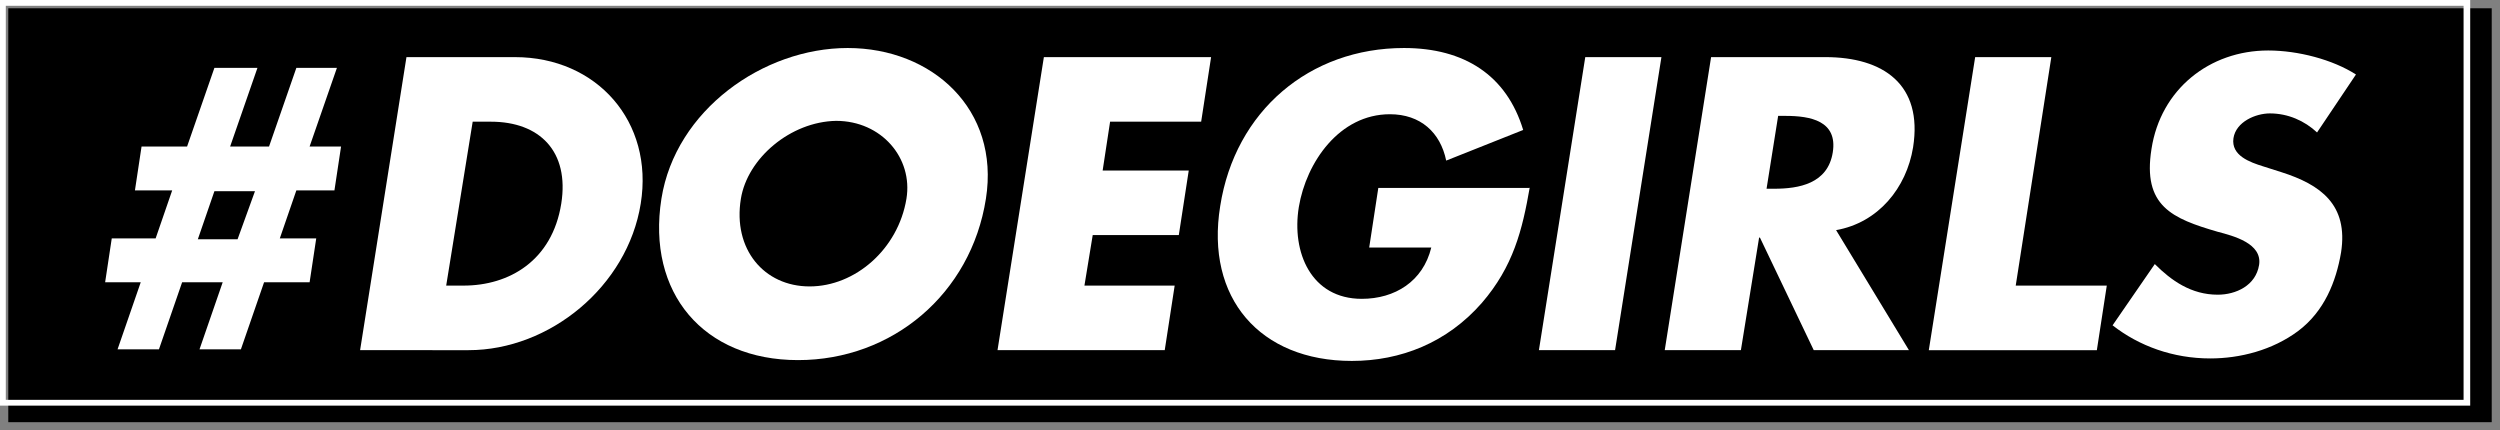 <svg xmlns:xlink="http://www.w3.org/1999/xlink" xmlns="http://www.w3.org/2000/svg" class="main-logo main-logo-doegirls" width="302"  height="52" ><rect width="100%" height="100%" fill="#808080" stroke="none"/><defs><symbol class="main-doegirls-logo" id="main-doegirls-logo" viewBox="0 0 302 52"><g><rect class="color-one" x="1" y="1" width="300" height="50"></rect><path class="color-two" d="M298.4,49H0V0h298.4V49z M0.7,48.3h296.9V0.7H0.7V48.3z" fill="#FFFFFF"></path></g><g><g><path class="color-two" d="M31.1,8.2l-3.3,9.5h4.7l3.3-9.5h4.9l-3.3,9.5h3.8l-0.8,5.3h-4.6l-2,5.8h4.4l-0.8,5.3h-5.5l-2.8,8.1h-5 l2.8-8.1H22l-2.8,8.1h-5l2.8-8.1h-4.3l0.8-5.3h5.3l2-5.8h-4.5l0.8-5.3h5.5l3.3-9.5H31.1z M23.9,28.9h4.8l2.1-5.8h-4.9L23.9,28.9z" fill="#FFFFFF"></path><path class="color-two" d="M49.1,6.9h13.1c9.9,0,16.8,7.8,15.2,17.7c-1.6,10-11,17.7-20.8,17.7H43.5L49.1,6.9z M53.9,34.5H56 c5.5,0,10.7-3,11.8-9.9c1-6.3-2.6-9.9-8.5-9.9h-2.2L53.9,34.5z" fill="#FFFFFF"></path><path class="color-two" d="M119.1,24c-1.8,11.5-11.3,19.5-22.7,19.5S78.1,35.4,79.9,24c1.7-10.7,12.3-18.2,22.5-18.2 S120.8,13.2,119.1,24z M89.5,24c-1,6.1,2.8,10.6,8.3,10.6c5.5,0,10.7-4.5,11.7-10.6c0.8-4.9-3-9.4-8.5-9.4 C95.5,14.7,90.3,19.1,89.5,24z" fill="#FFFFFF"></path><path class="color-two" d="M134.1,14.7l-0.9,5.9h10.4l-1.2,7.8h-10.4l-1,6.1h10.9l-1.2,7.8h-20.2l5.6-35.4h20.2l-1.2,7.8H134.1z" fill="#FFFFFF"></path><path class="color-two" d="M184.8,22.6c-0.9,5.2-2,9.6-5.8,14c-4.2,4.8-9.8,7-15.7,7c-11.1,0-17.7-7.6-15.9-18.7 c1.8-11.5,10.8-19.1,22.2-19.1c7.3,0,12.4,3.3,14.4,9.9l-9.3,3.7c-0.7-3.4-3.1-5.6-6.8-5.6c-6.1,0-10.1,5.8-11,11.2 c-0.9,5.5,1.5,11.1,7.6,11.1c4,0,7.4-2.1,8.4-6.2h-7.5l1.1-7.2H184.8z" fill="#FFFFFF"></path><path class="color-two" d="M195.1,42.3h-9.2l5.6-35.4h9.2L195.1,42.3z" fill="#FFFFFF"></path><path class="color-two" d="M230.6,42.3h-11.5l-6.5-13.6h-0.1l-2.2,13.6h-9.2l5.6-35.4h13.8c7,0,11.8,3.3,10.6,10.9 c-0.8,4.9-4.2,9.1-9.3,10L230.6,42.3z M213.4,22.8h0.9c3,0,6.5-0.6,7.1-4.4s-2.7-4.4-5.7-4.4h-0.9L213.4,22.8z" fill="#FFFFFF"></path><path class="color-two" d="M243.5,34.5h11l-1.2,7.8h-20.3l5.6-35.4h9.2L243.5,34.5z" fill="#FFFFFF"></path><path class="color-two" d="M279.9,16c-1.5-1.4-3.5-2.3-5.7-2.3c-1.7,0-4.1,1-4.4,3c-0.3,2.1,2,2.9,3.6,3.4l2.2,0.7 c4.7,1.5,8.1,3.9,7.2,9.7c-0.6,3.5-2,7.1-5.2,9.5c-3.1,2.3-7,3.3-10.6,3.3c-4.5,0-8.6-1.5-11.8-4l5.1-7.4c2,2,4.4,3.7,7.6,3.7 c2.2,0,4.6-1.1,5-3.6c0.4-2.6-3.1-3.5-5-4c-5.5-1.6-9.1-3.1-8-10c1.1-7.2,7-11.9,14.1-11.9c3.6,0,7.8,1.1,10.6,2.9L279.9,16z" fill="#FFFFFF"></path></g></g></symbol></defs><use xlink:href="#main-doegirls-logo" class="color-logo"></use></svg>